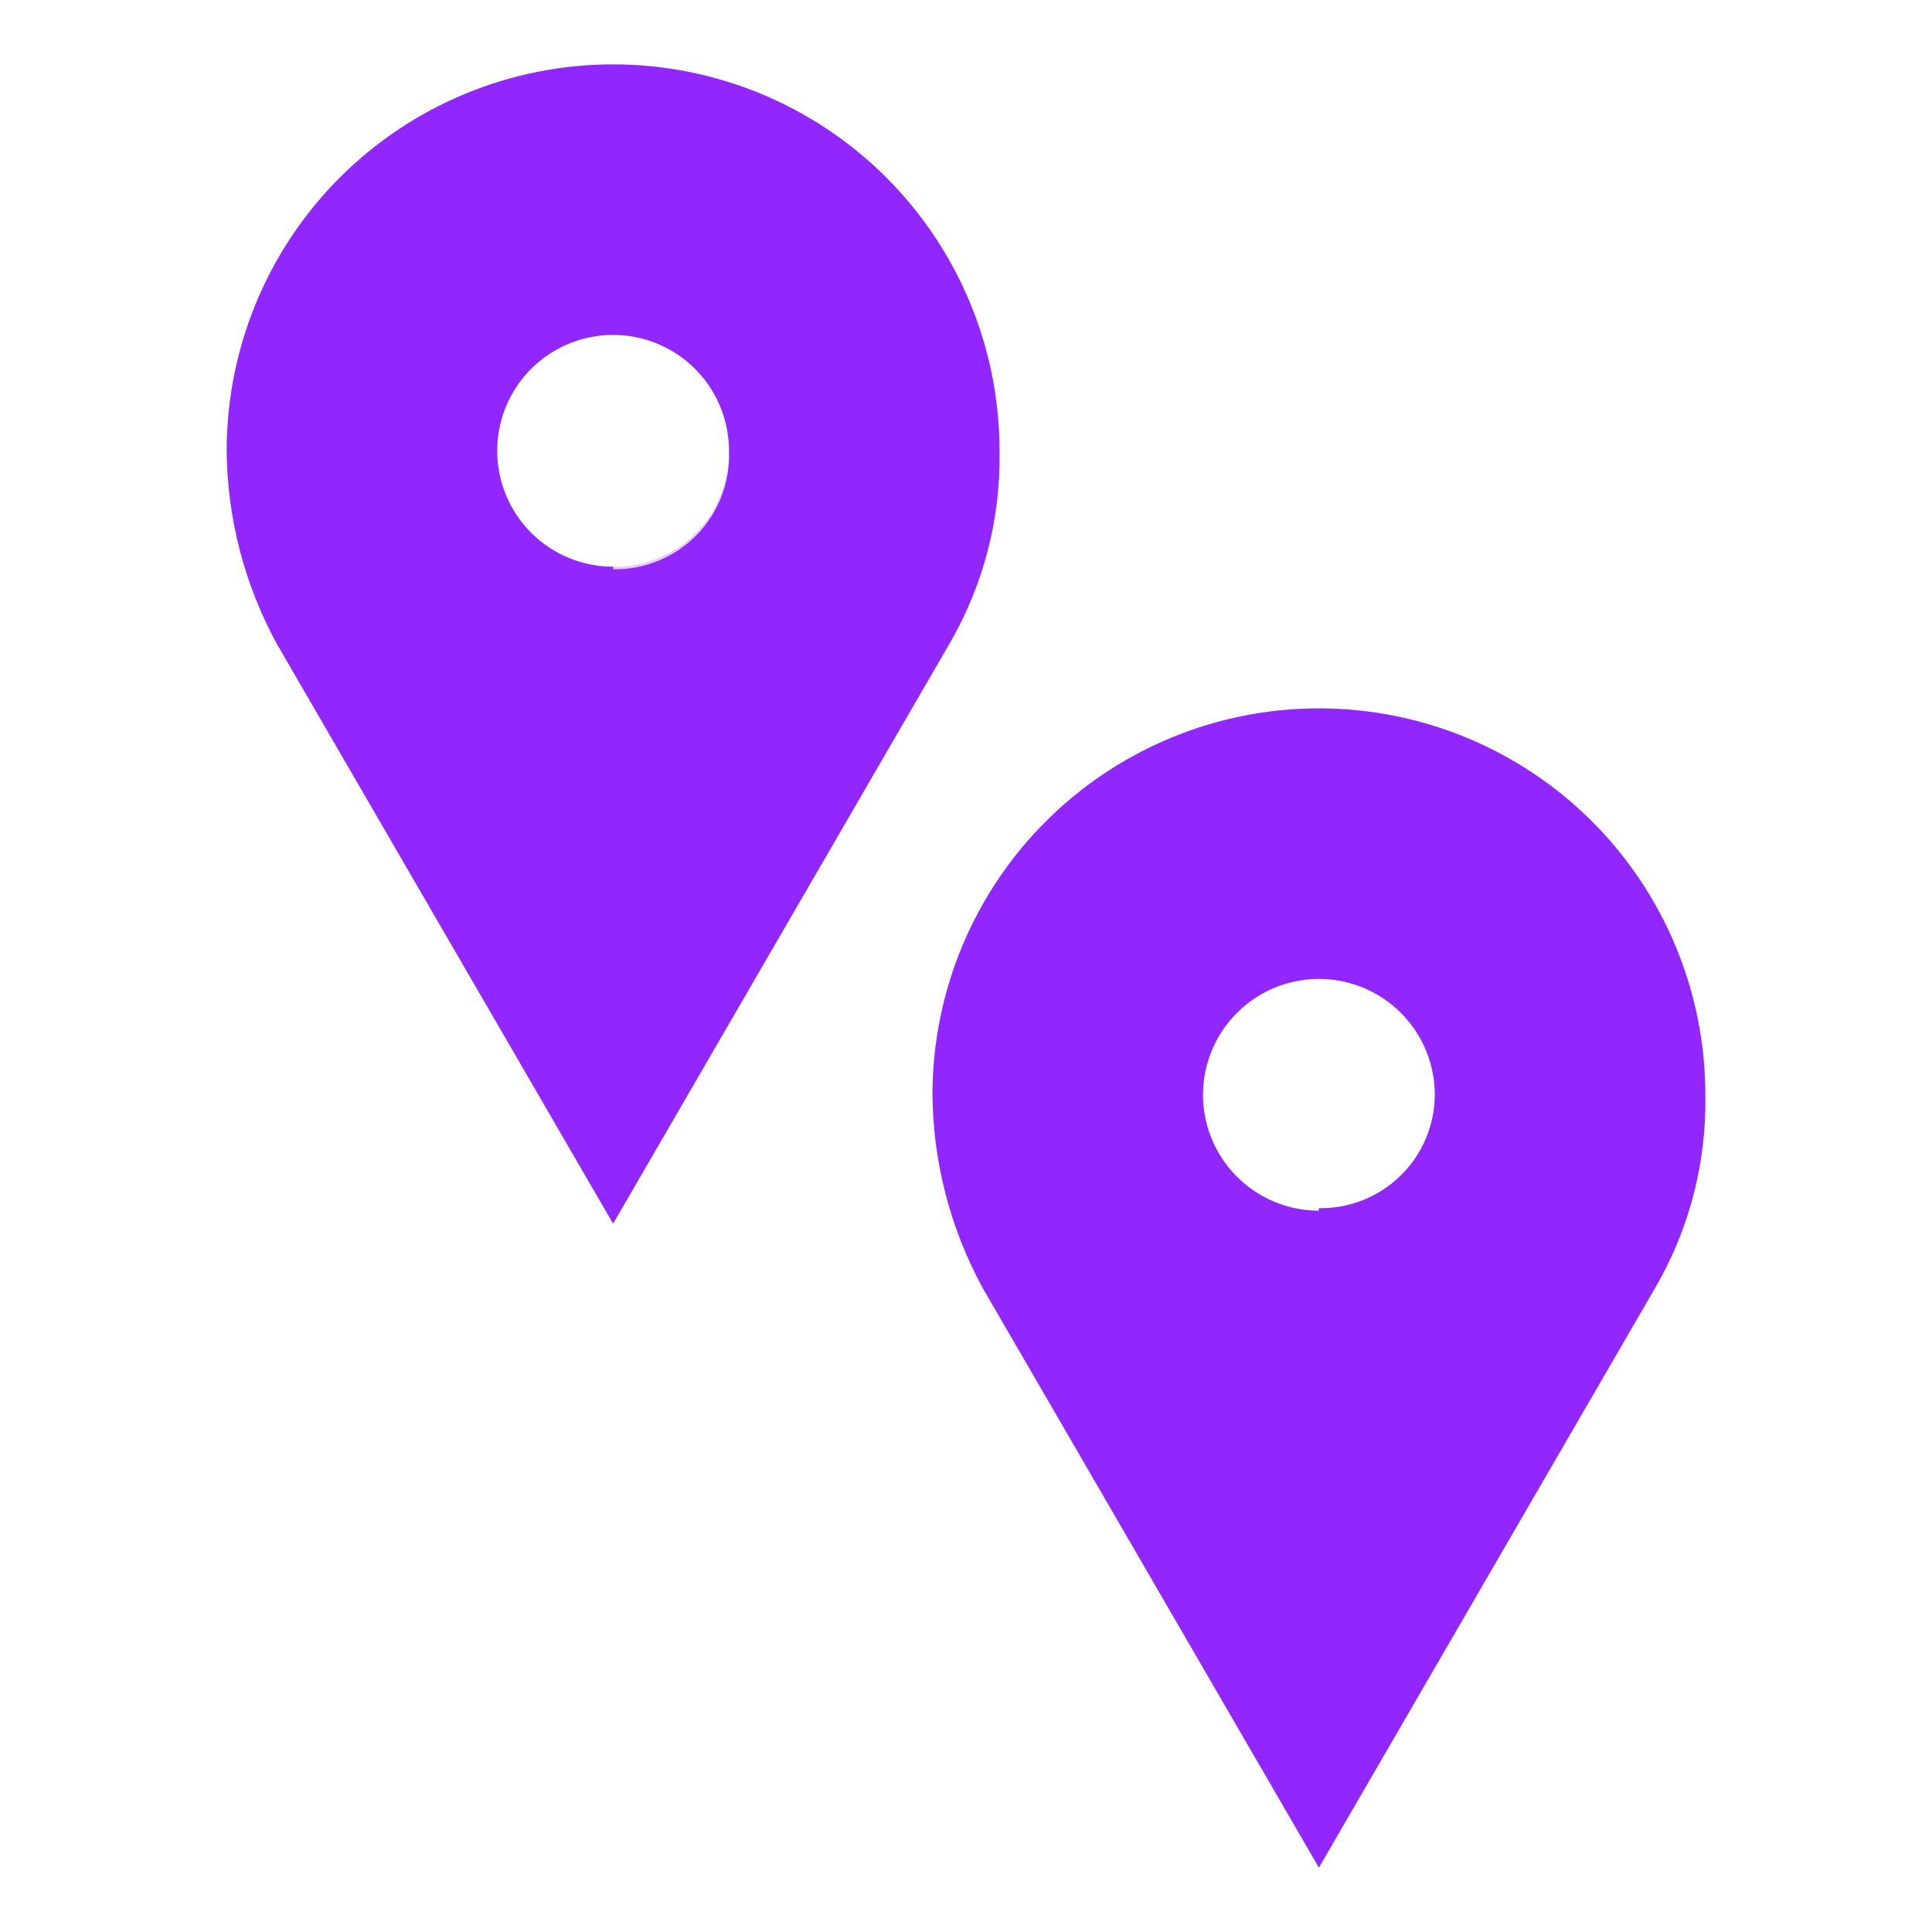 <svg width="53" height="53" viewBox="0 0 53 53" fill="none" xmlns="http://www.w3.org/2000/svg">
<path d="M16.819 1.767C14.007 1.767 11.311 2.883 9.323 4.871C7.335 6.859 6.219 9.555 6.219 12.367C6.235 14.22 6.709 16.04 7.597 17.667L16.819 33.567L26.041 17.667C26.977 16.059 27.454 14.227 27.419 12.367C27.419 9.555 26.302 6.859 24.314 4.871C22.326 2.883 19.63 1.767 16.819 1.767ZM16.819 15.547C16.19 15.547 15.575 15.36 15.052 15.011C14.529 14.661 14.121 14.165 13.881 13.584C13.64 13.002 13.577 12.363 13.7 11.746C13.822 11.129 14.125 10.563 14.57 10.118C15.015 9.673 15.581 9.37 16.198 9.248C16.815 9.125 17.454 9.188 18.036 9.429C18.617 9.669 19.113 10.077 19.463 10.6C19.812 11.123 19.999 11.738 19.999 12.367C20.016 12.792 19.946 13.217 19.793 13.614C19.64 14.012 19.408 14.374 19.11 14.678C18.812 14.982 18.455 15.223 18.061 15.384C17.667 15.546 17.244 15.625 16.819 15.617V15.547Z" fill="#9226FF"/>
<path opacity="0.24" d="M16.819 3.533C19.161 3.533 21.408 4.464 23.065 6.12C24.721 7.777 25.652 10.024 25.652 12.367C25.682 13.916 25.285 15.444 24.504 16.783L16.819 30.122L9.151 16.907C8.385 15.517 7.983 13.954 7.985 12.367C7.985 10.024 8.916 7.777 10.572 6.12C12.229 4.464 14.476 3.533 16.819 3.533ZM16.819 17.313C17.797 17.313 18.753 17.023 19.567 16.48C20.38 15.936 21.014 15.164 21.389 14.26C21.763 13.356 21.861 12.361 21.67 11.402C21.479 10.442 21.008 9.561 20.316 8.869C19.625 8.177 18.743 7.706 17.784 7.515C16.824 7.324 15.829 7.422 14.926 7.796C14.022 8.171 13.249 8.805 12.706 9.618C12.162 10.432 11.872 11.388 11.872 12.367C11.865 13.018 11.988 13.665 12.234 14.268C12.48 14.871 12.844 15.419 13.305 15.88C13.766 16.341 14.314 16.705 14.917 16.951C15.521 17.197 16.167 17.32 16.819 17.313ZM16.819 1.767C14.007 1.767 11.311 2.883 9.323 4.871C7.335 6.859 6.219 9.555 6.219 12.367C6.235 14.22 6.709 16.04 7.597 17.667L16.819 33.567L26.041 17.667C26.977 16.059 27.454 14.227 27.419 12.367C27.419 9.555 26.302 6.859 24.314 4.871C22.326 2.883 19.63 1.767 16.819 1.767ZM16.819 15.547C16.19 15.547 15.575 15.36 15.052 15.011C14.529 14.661 14.121 14.165 13.881 13.584C13.64 13.002 13.577 12.363 13.7 11.746C13.822 11.129 14.125 10.563 14.57 10.118C15.015 9.673 15.581 9.37 16.198 9.248C16.815 9.125 17.454 9.188 18.036 9.429C18.617 9.669 19.113 10.077 19.463 10.6C19.812 11.123 19.999 11.738 19.999 12.367C20.006 12.786 19.928 13.203 19.771 13.592C19.614 13.981 19.38 14.334 19.083 14.631C18.787 14.928 18.433 15.162 18.044 15.319C17.655 15.476 17.238 15.554 16.819 15.547Z" fill="#9226FF"/>
<path d="M36.181 19.433C33.37 19.433 30.674 20.55 28.686 22.538C26.698 24.526 25.581 27.222 25.581 30.033C25.598 31.886 26.071 33.707 26.959 35.333L36.181 51.233L45.403 35.333C46.34 33.726 46.817 31.892 46.781 30.033C46.781 27.222 45.664 24.526 43.677 22.538C41.689 20.55 38.993 19.433 36.181 19.433ZM36.181 33.213C35.552 33.213 34.938 33.027 34.415 32.677C33.892 32.328 33.484 31.831 33.243 31.25C33.003 30.669 32.94 30.03 33.062 29.413C33.185 28.796 33.488 28.23 33.933 27.785C34.377 27.34 34.944 27.037 35.561 26.915C36.178 26.792 36.817 26.855 37.398 27.095C37.979 27.336 38.476 27.744 38.825 28.267C39.175 28.79 39.361 29.404 39.361 30.033C39.359 30.447 39.275 30.856 39.113 31.237C38.952 31.618 38.716 31.963 38.42 32.252C38.125 32.541 37.775 32.769 37.39 32.922C37.006 33.075 36.595 33.15 36.181 33.143V33.213Z" fill="#9226FF"/>
<path opacity="0.24" d="M36.181 21.2C38.524 21.2 40.771 22.131 42.427 23.787C44.084 25.444 45.015 27.691 45.015 30.033C45.048 31.581 44.657 33.109 43.884 34.45L36.181 47.7L28.514 34.485C27.766 33.12 27.365 31.591 27.348 30.033C27.348 27.691 28.279 25.444 29.935 23.787C31.592 22.131 33.839 21.2 36.181 21.2ZM36.181 34.98C37.16 34.98 38.116 34.69 38.929 34.146C39.743 33.603 40.377 32.83 40.751 31.926C41.126 31.023 41.224 30.028 41.033 29.068C40.842 28.109 40.371 27.227 39.679 26.535C38.987 25.844 38.106 25.373 37.146 25.182C36.187 24.991 35.192 25.089 34.288 25.463C33.384 25.838 32.612 26.472 32.068 27.285C31.525 28.099 31.235 29.055 31.235 30.033C31.227 30.685 31.351 31.331 31.597 31.935C31.843 32.538 32.207 33.086 32.668 33.547C33.128 34.008 33.677 34.372 34.28 34.618C34.883 34.864 35.53 34.987 36.181 34.98ZM36.181 19.433C33.37 19.433 30.674 20.55 28.686 22.538C26.698 24.526 25.581 27.222 25.581 30.033C25.598 31.886 26.071 33.707 26.959 35.333L36.181 51.233L45.403 35.333C46.34 33.726 46.817 31.892 46.781 30.033C46.781 27.222 45.664 24.526 43.677 22.538C41.689 20.55 38.993 19.433 36.181 19.433ZM36.181 33.213C35.552 33.213 34.938 33.027 34.415 32.677C33.892 32.328 33.484 31.831 33.243 31.25C33.003 30.669 32.94 30.03 33.062 29.413C33.185 28.796 33.488 28.23 33.933 27.785C34.377 27.34 34.944 27.037 35.561 26.915C36.178 26.792 36.817 26.855 37.398 27.095C37.979 27.336 38.476 27.744 38.825 28.267C39.175 28.79 39.361 29.404 39.361 30.033C39.368 30.453 39.291 30.87 39.134 31.259C38.977 31.648 38.743 32.001 38.446 32.298C38.149 32.595 37.796 32.829 37.407 32.986C37.018 33.143 36.601 33.221 36.181 33.213Z" fill="#9226FF"/>
</svg>
